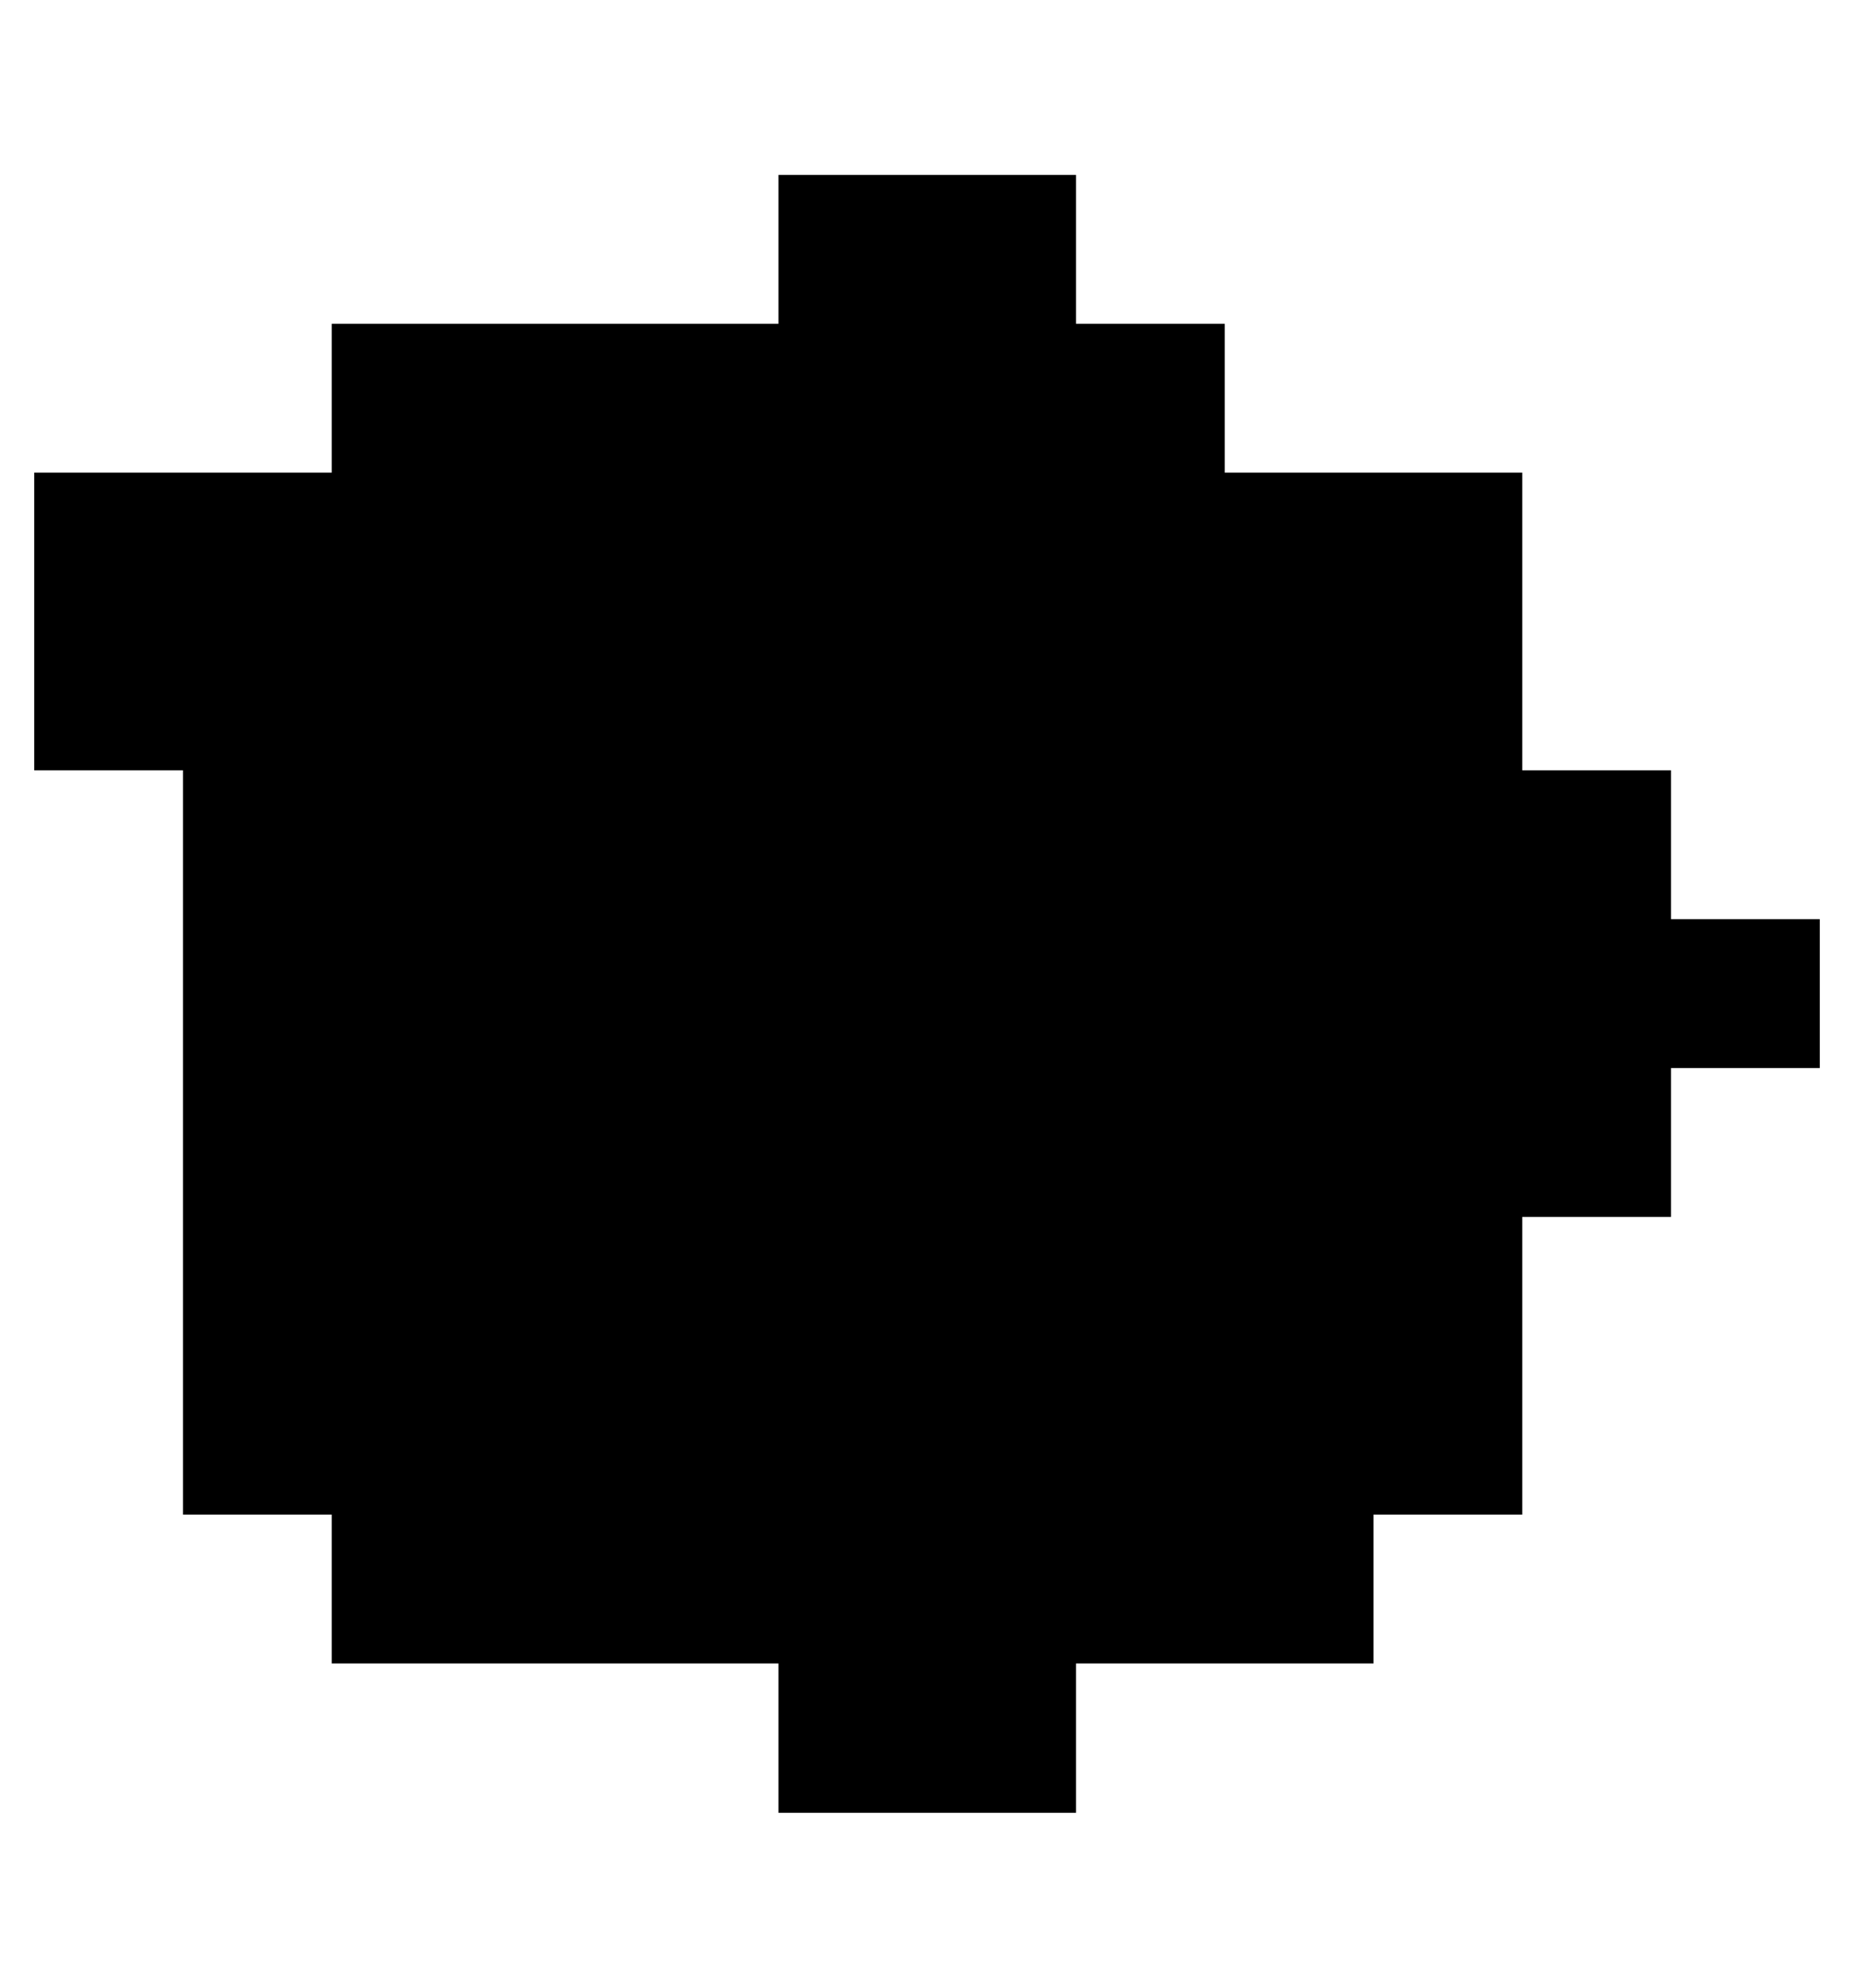 <svg width="42" height="45" xmlns="http://www.w3.org/2000/svg">
 <defs>
  <style>
    .mms-logo {
      fill: black;
<!--      fill: rgb(222, 229, 0);-->
    }
    @media (prefers-color-scheme: dark) {
      .mms-logo {
        fill: white;
      }
    }
  </style>
 </defs>
 <g>
  <title>Layer 1</title>
  <polygon id="svg_1" points="37.855,17.44 34.485,17.44 34.485,14.07 34.485,10.7 31.115,10.7 27.745,10.7 27.745,7.33 24.375,7.33 24.375,3.96 21.005,3.96 17.635,3.96 17.635,7.33 14.255,7.33 10.885,7.33 7.515,7.33 7.515,10.7 4.145,10.7 0.775,10.7 0.775,14.07 0.775,17.44 4.145,17.44 4.145,20.81 4.145,24.18 4.145,27.55 4.145,30.92 4.145,34.29 7.515,34.29 7.515,37.66 10.885,37.66 14.255,37.66 17.635,37.66 17.635,41.04 21.005,41.04 24.375,41.04 24.375,37.66 27.745,37.66 31.115,37.66 31.115,34.29 34.485,34.29 34.485,30.92 34.485,27.55 37.855,27.55 37.855,24.18 41.225,24.18 41.225,20.81 37.855,20.81 37.855,17.44 " class="mms-logo"/>
 </g>
</svg>
